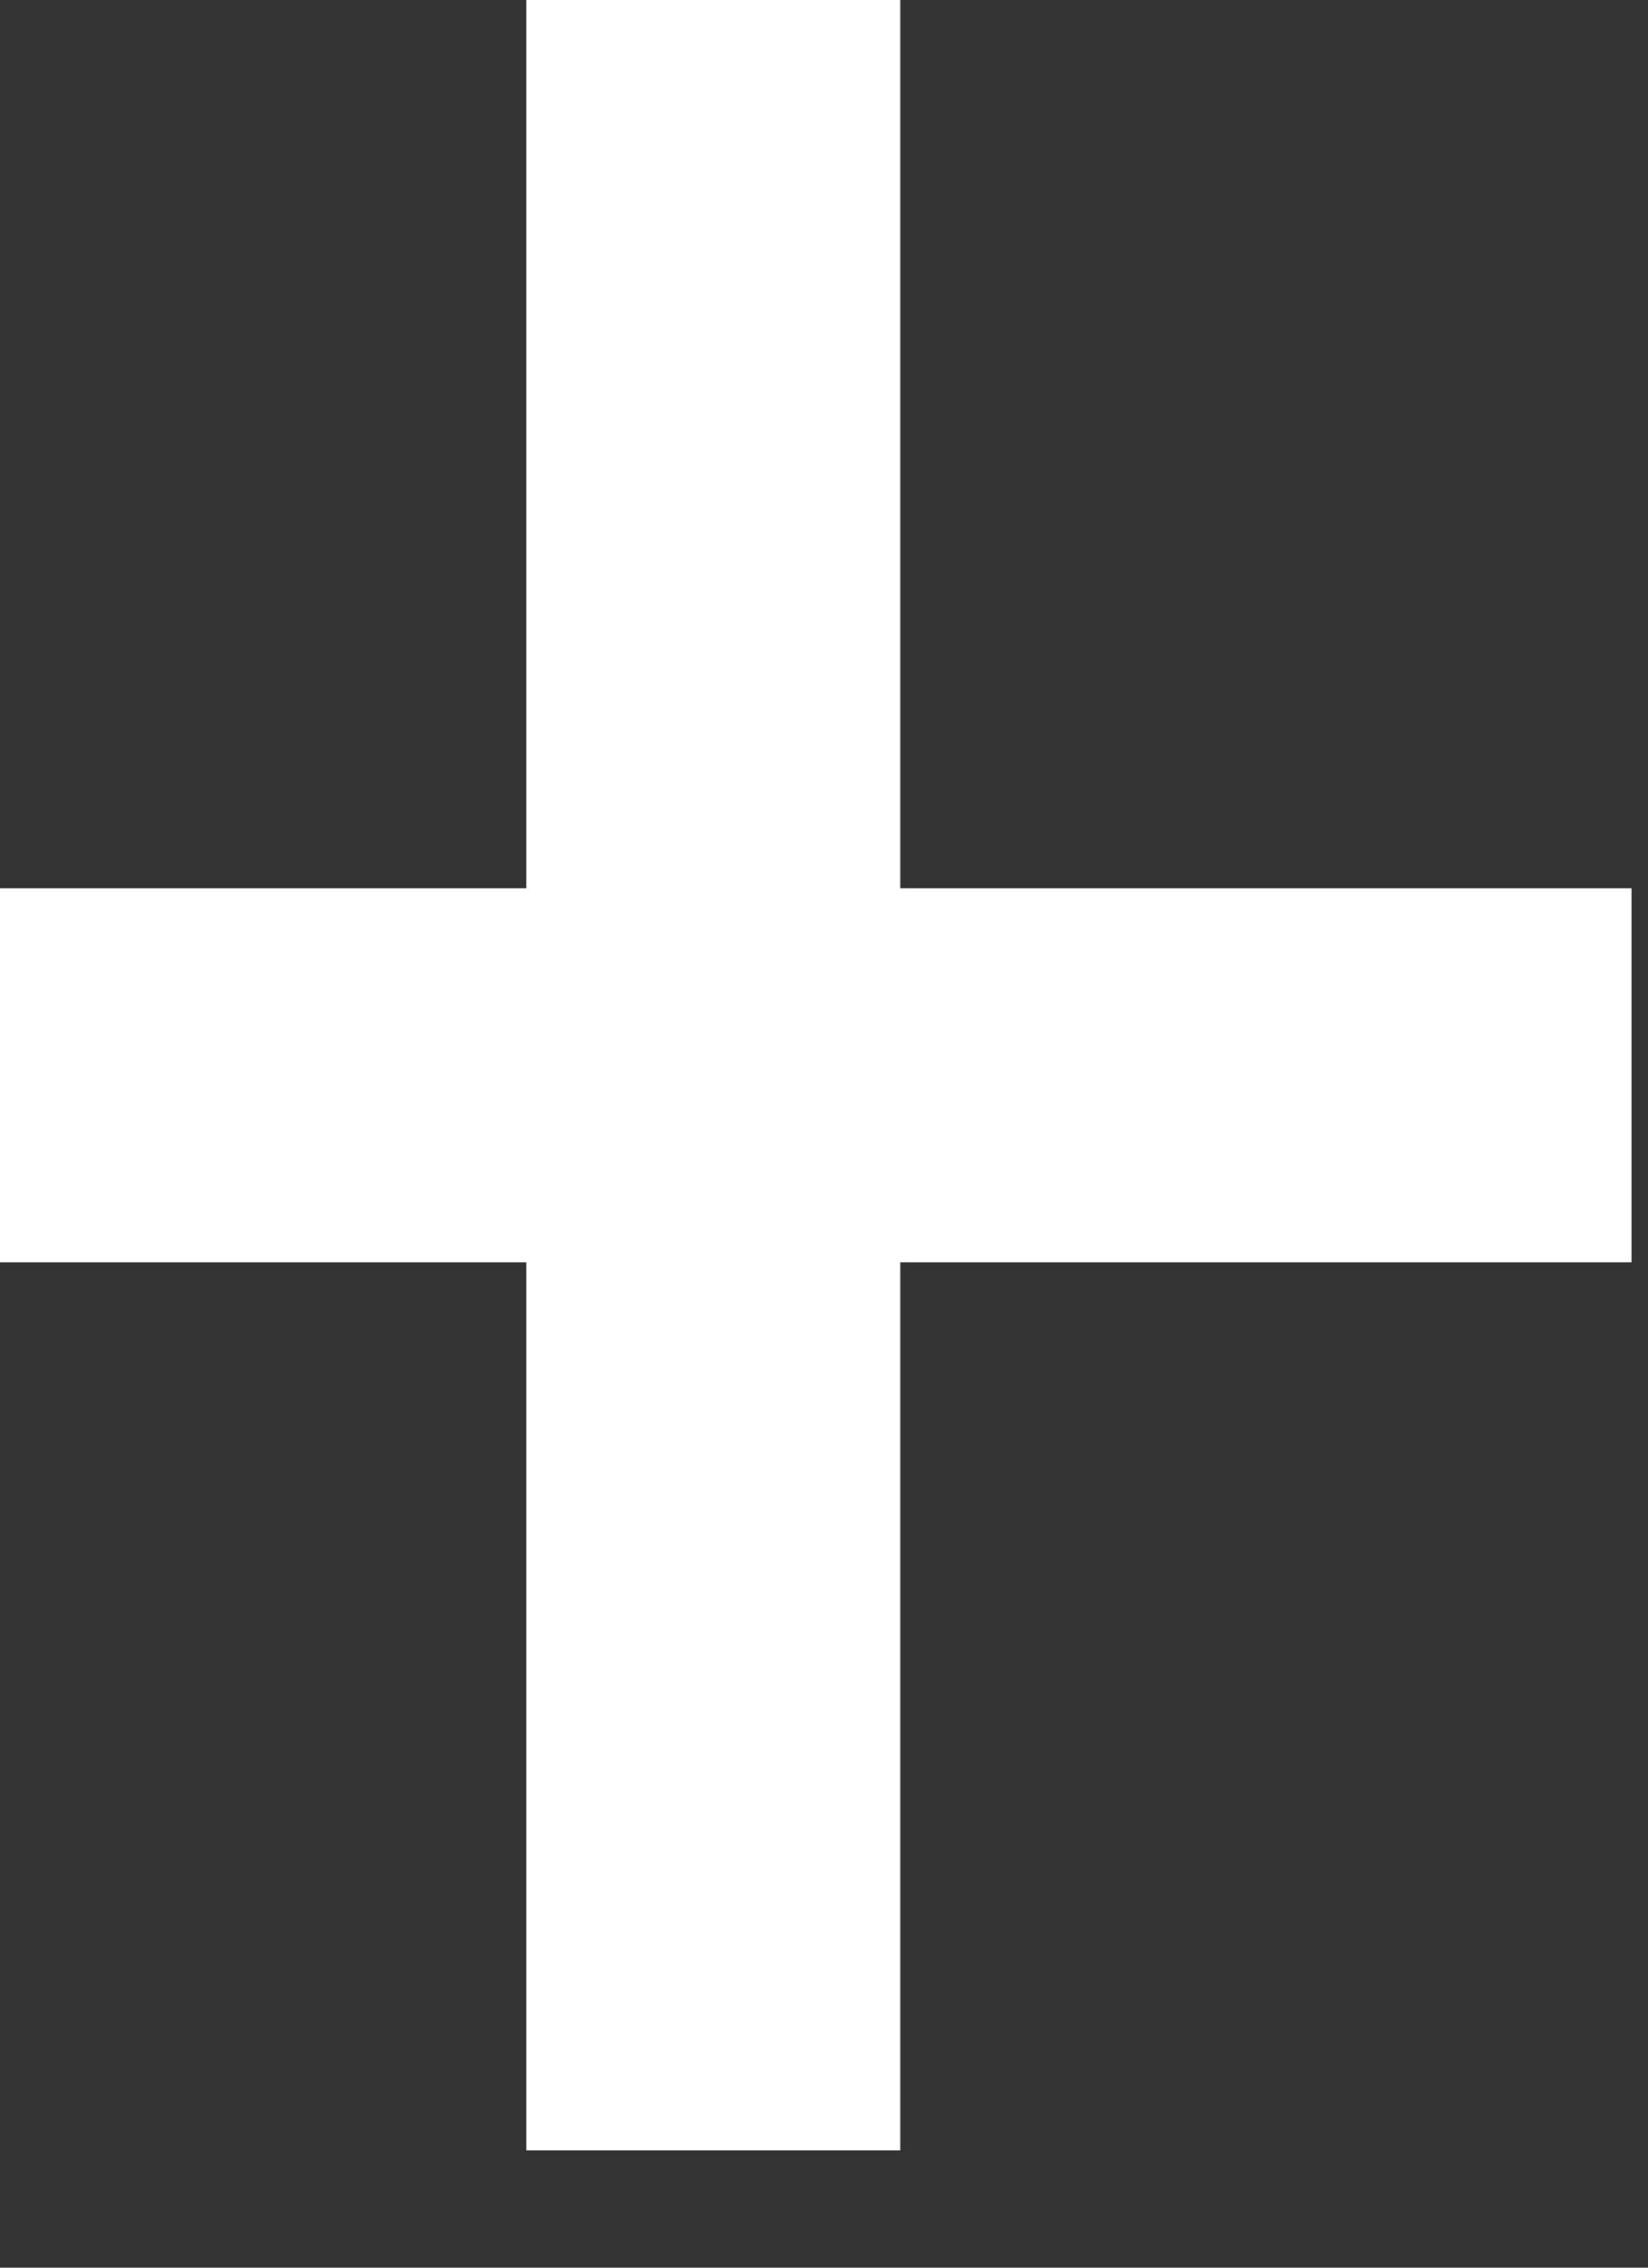 <?xml version="1.0" encoding="UTF-8"?> <svg xmlns="http://www.w3.org/2000/svg" width="8" height="11" viewBox="0 0 8 11" fill="none"><rect x="0" y="0" width="8" height="11" fill="#333333" stroke="none"/><path fill-rule="evenodd" clip-rule="evenodd" d="M2.555 0H4.37V10.431H2.555V0Z" fill="white"></path><path fill-rule="evenodd" clip-rule="evenodd" d="M0 6.123V4.309H7.92V6.123H0Z" fill="white"></path></svg> 